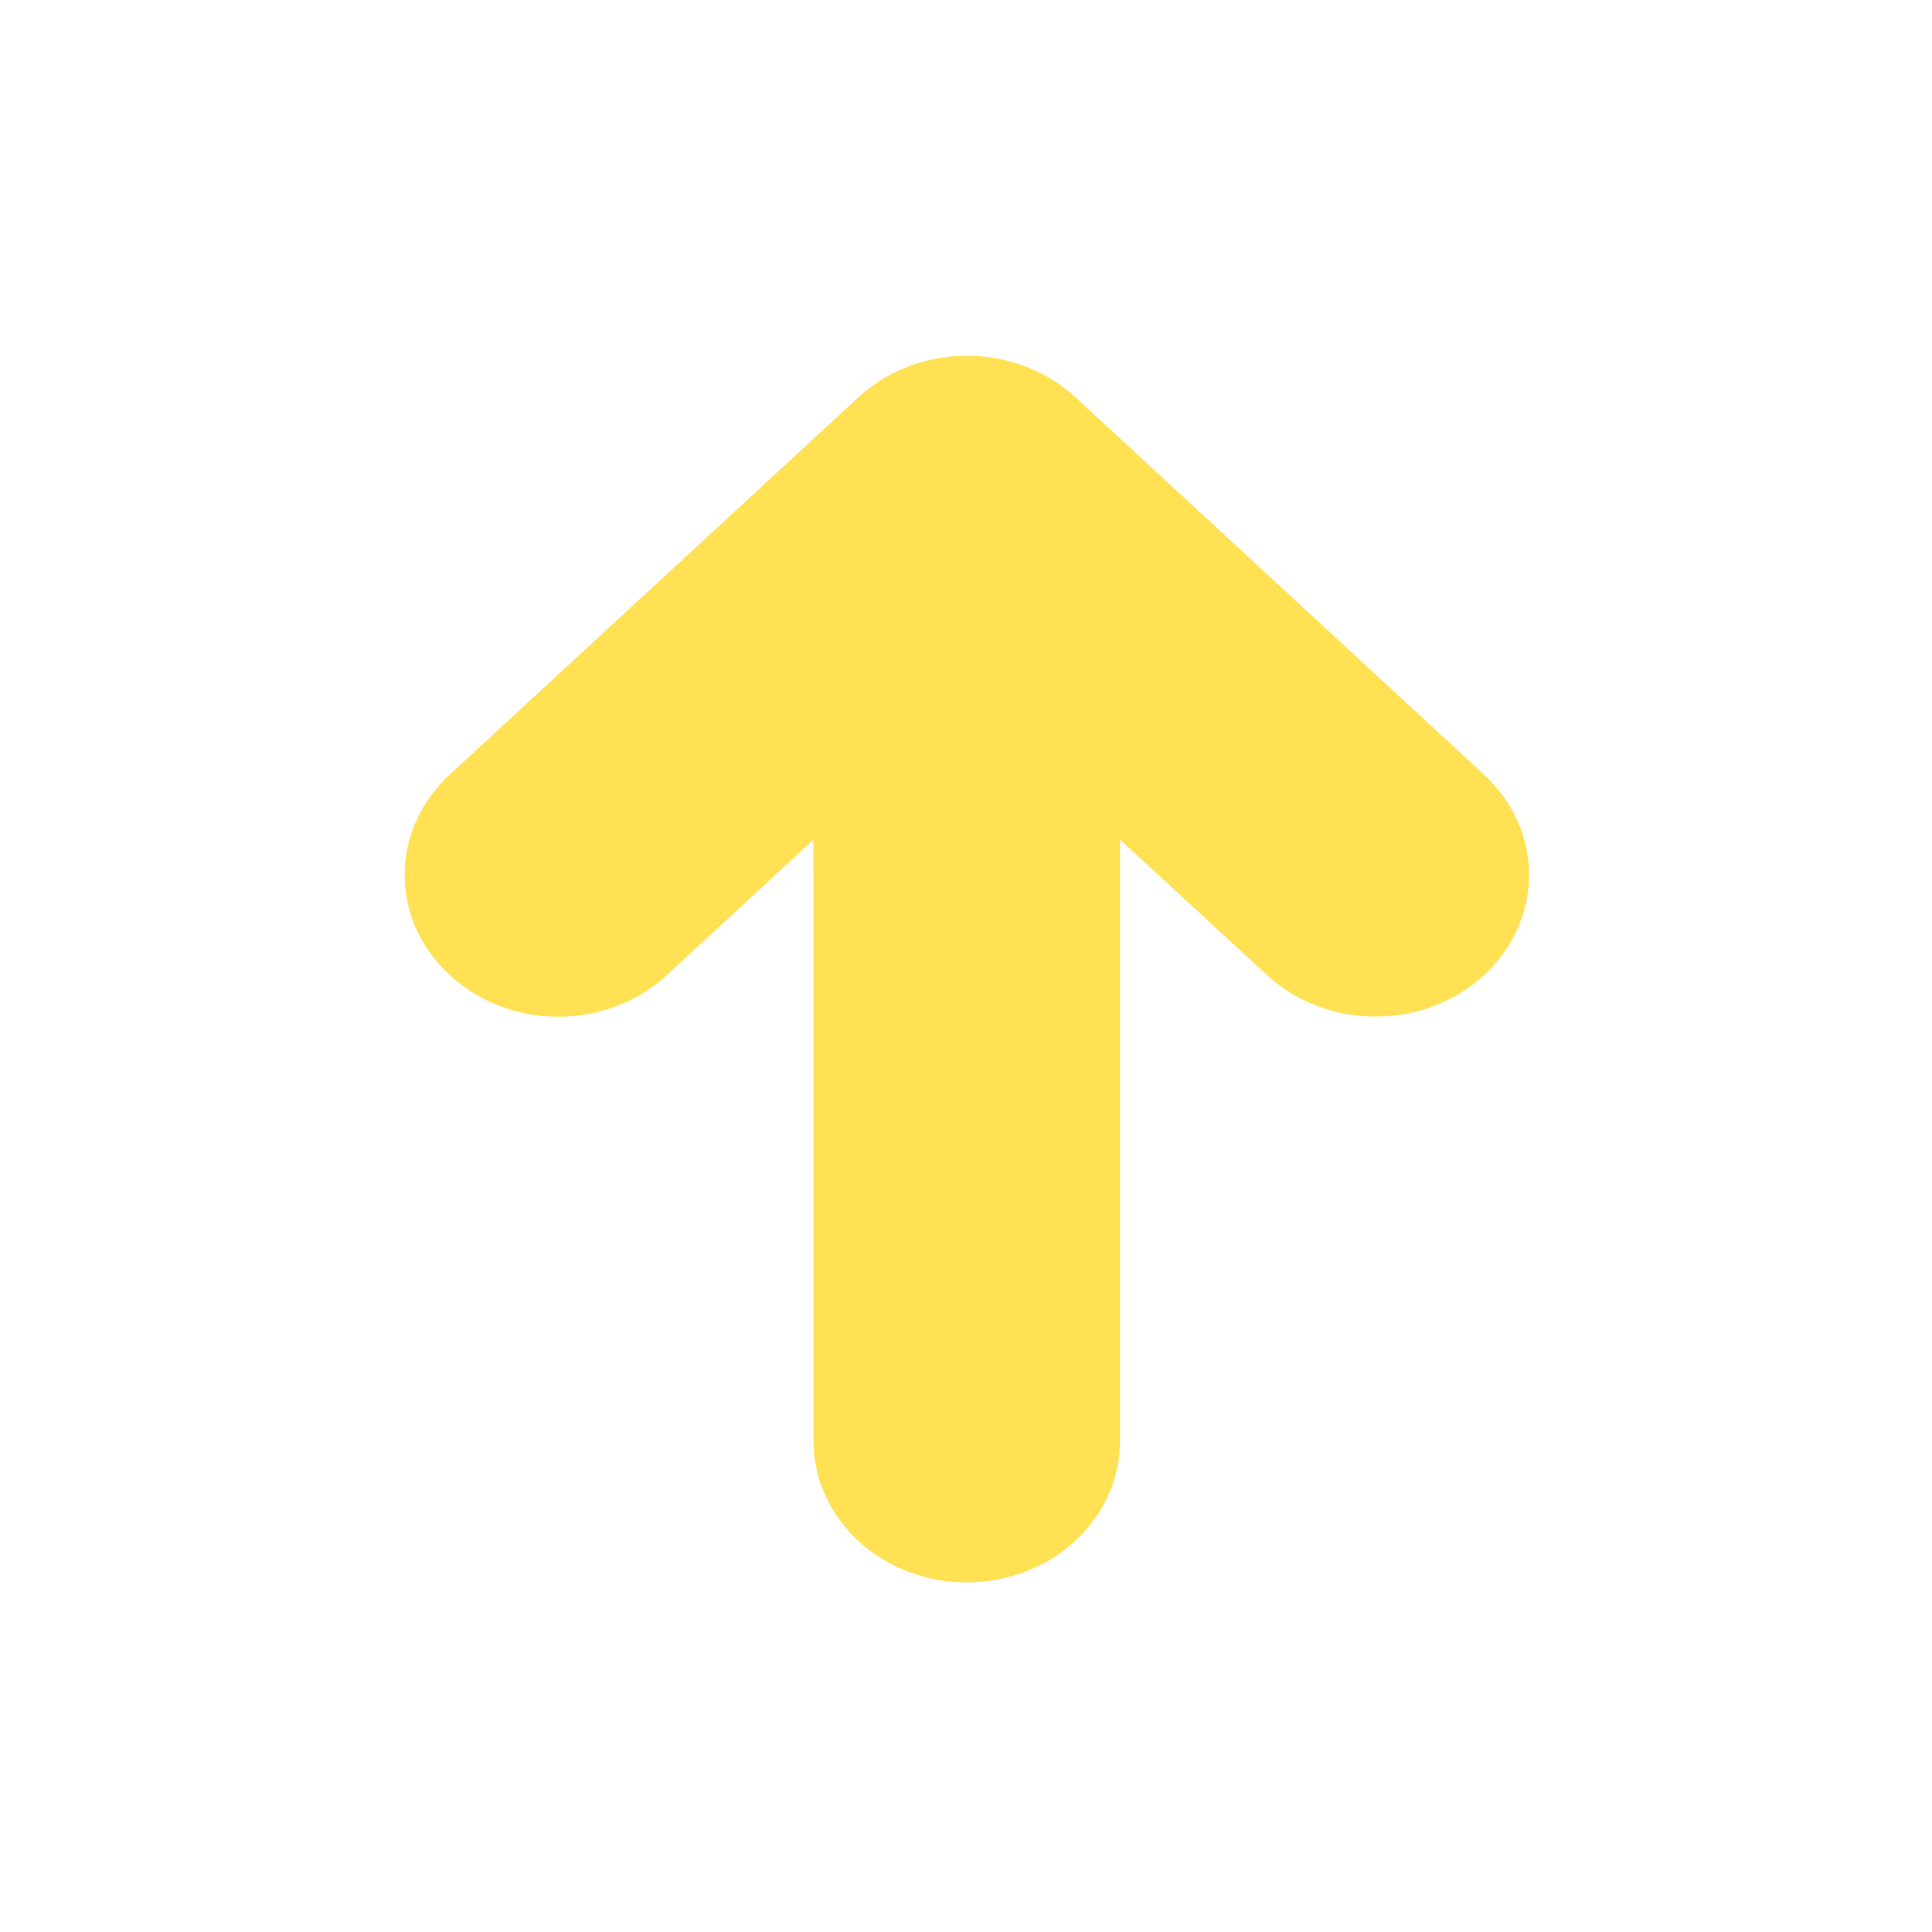 <svg width="21" height="21" viewBox="0 0 21 21" fill="none" xmlns="http://www.w3.org/2000/svg">
<g opacity="0.8">
<path d="M4.888 10.599C4.733 10.456 4.609 10.286 4.525 10.099C4.441 9.912 4.398 9.712 4.398 9.509C4.398 9.307 4.441 9.106 4.525 8.92C4.609 8.733 4.733 8.563 4.888 8.42L9.33 4.319C9.484 4.176 9.668 4.062 9.871 3.984C10.073 3.907 10.29 3.867 10.51 3.867C10.729 3.867 10.946 3.907 11.148 3.984C11.351 4.062 11.535 4.176 11.69 4.319L16.131 8.42C16.286 8.563 16.409 8.733 16.493 8.92C16.577 9.107 16.62 9.307 16.62 9.509C16.62 9.712 16.577 9.912 16.493 10.099C16.409 10.286 16.286 10.456 16.131 10.599C15.976 10.742 15.793 10.855 15.59 10.933C15.388 11.01 15.171 11.05 14.951 11.05C14.732 11.05 14.515 11.01 14.313 10.933C14.111 10.855 13.927 10.742 13.772 10.599L12.174 9.126L12.174 15.662C12.174 16.07 11.998 16.461 11.686 16.75C11.374 17.038 10.95 17.2 10.508 17.2C10.066 17.2 9.643 17.038 9.33 16.75C9.018 16.461 8.842 16.07 8.842 15.662L8.842 9.126L7.245 10.602C7.09 10.745 6.906 10.858 6.704 10.935C6.501 11.012 6.284 11.052 6.065 11.052C5.847 11.051 5.63 11.011 5.428 10.933C5.226 10.856 5.042 10.742 4.888 10.599Z" fill="#FFD928"/>
</g>
</svg>

